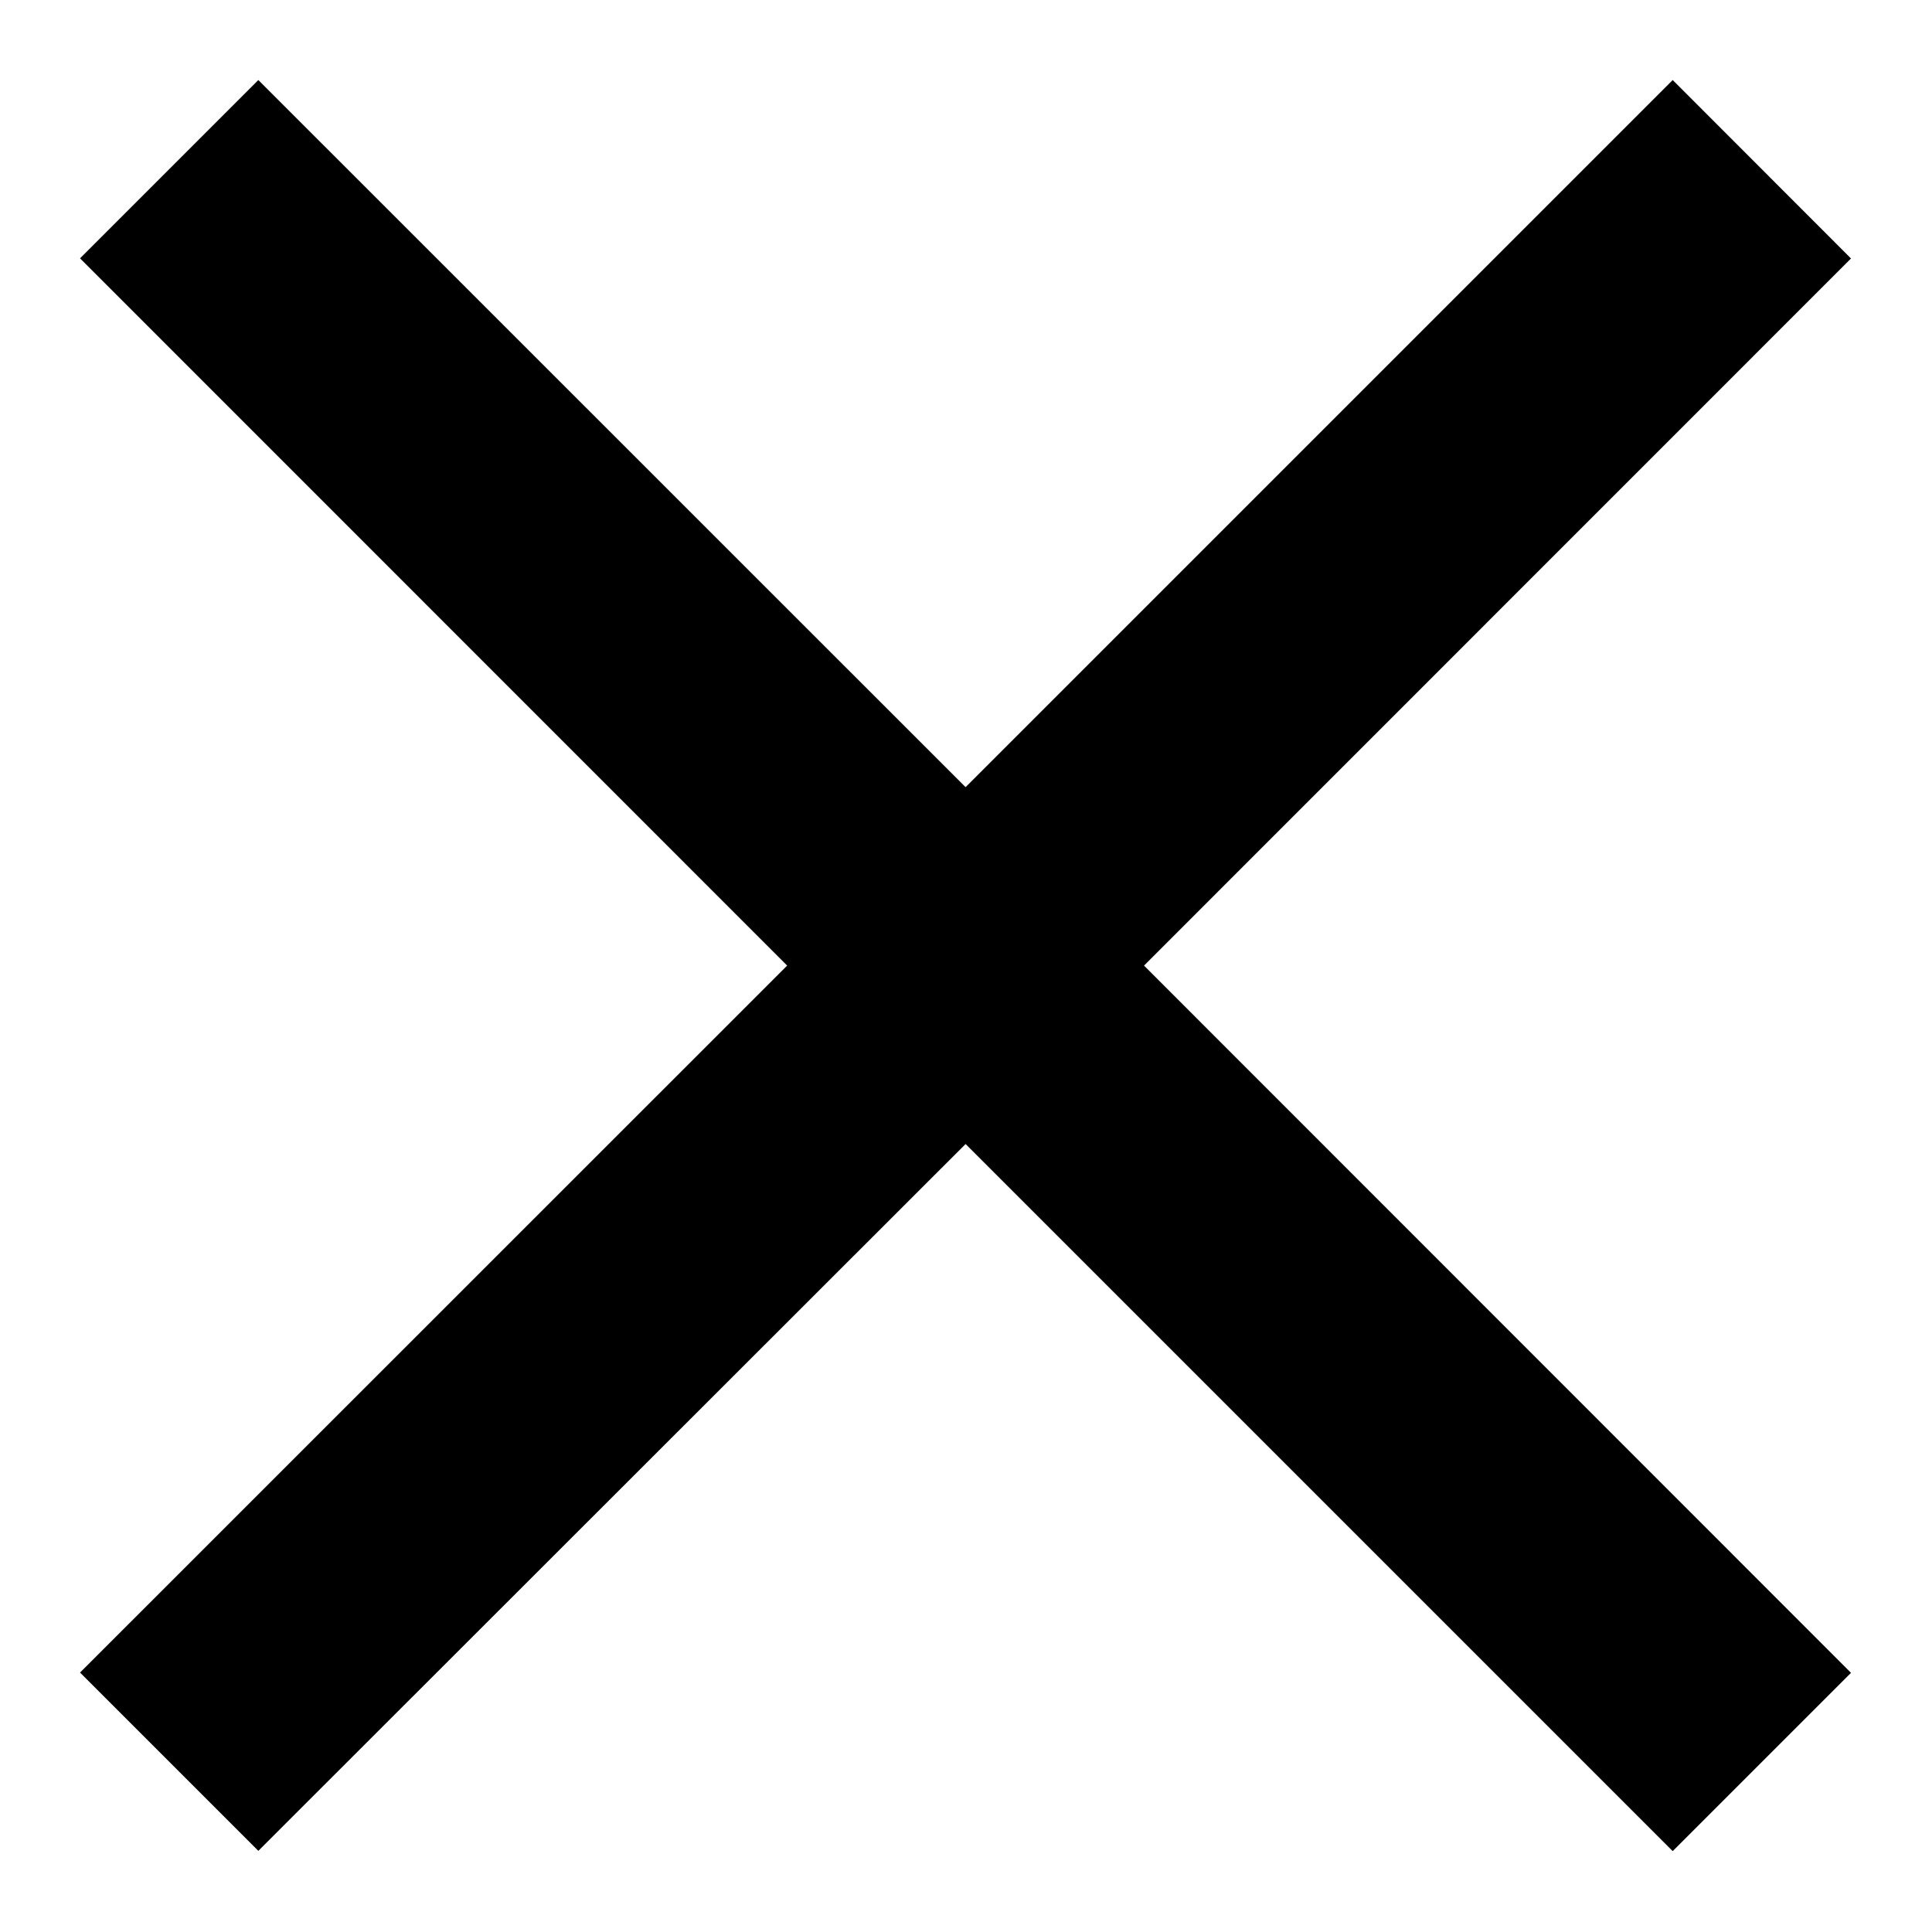 <svg xmlns="http://www.w3.org/2000/svg" width="14" height="14" viewBox="0 0 14 14"><g><g><path d="M13.413 1.873L12.121.58 6.997 5.704 1.872.58.58 1.872l5.124 5.125L.58 12.12l1.292 1.292L6.997 8.29l5.124 5.124 1.292-1.292L8.29 6.997z"/></g></g></svg>